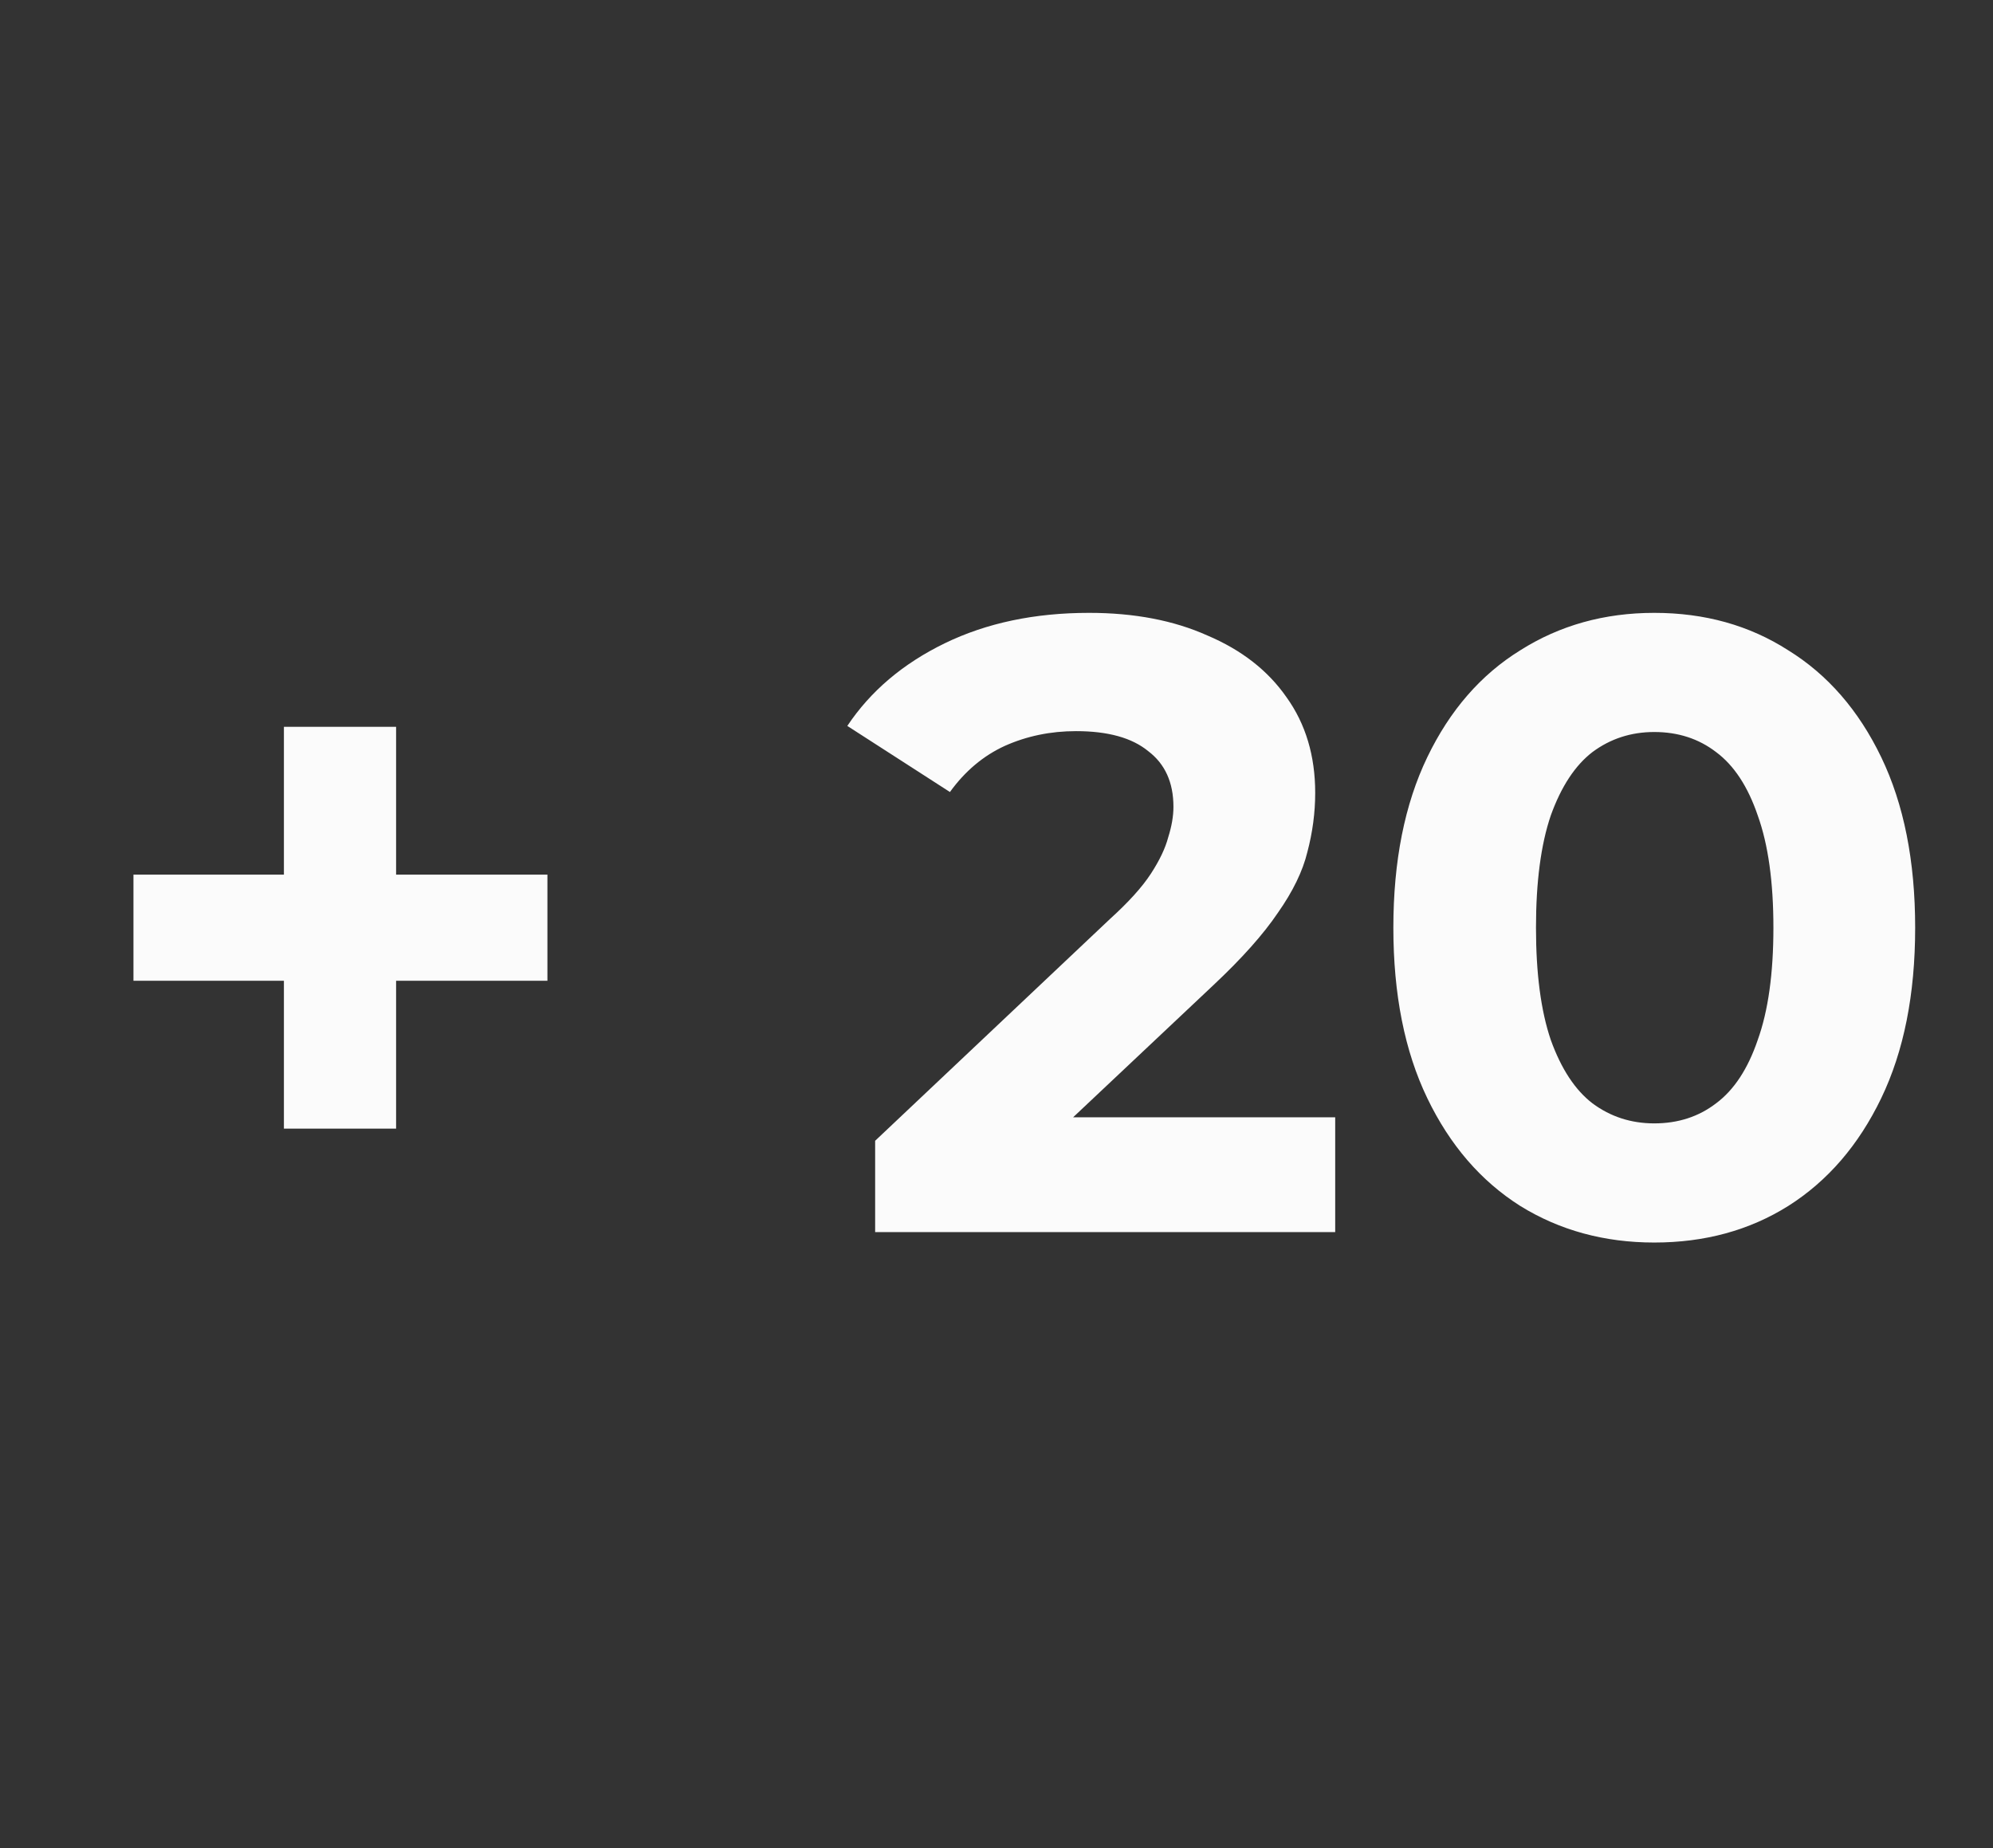 <svg width="55" height="51" viewBox="0 0 55 51" fill="none" xmlns="http://www.w3.org/2000/svg">
<rect x="0" y="0" width="55" height="51" fill="#333333" stroke="none"/>
<path d="M7.835 31.144V20.056H10.931V31.144H7.835ZM3.683 27.064V24.136H15.107V27.064H3.683ZM24.151 34V31.48L30.631 25.36C31.143 24.896 31.519 24.48 31.759 24.112C31.999 23.744 32.159 23.408 32.239 23.104C32.335 22.8 32.383 22.52 32.383 22.264C32.383 21.592 32.151 21.08 31.687 20.728C31.239 20.36 30.575 20.176 29.695 20.176C28.991 20.176 28.335 20.312 27.727 20.584C27.135 20.856 26.631 21.28 26.215 21.856L23.383 20.032C24.023 19.072 24.919 18.312 26.071 17.752C27.223 17.192 28.551 16.912 30.055 16.912C31.303 16.912 32.391 17.12 33.319 17.536C34.263 17.936 34.991 18.504 35.503 19.24C36.031 19.976 36.295 20.856 36.295 21.88C36.295 22.424 36.223 22.968 36.079 23.512C35.951 24.04 35.679 24.6 35.263 25.192C34.863 25.784 34.271 26.448 33.487 27.184L28.111 32.248L27.367 30.832H36.847V34H24.151ZM45.652 34.288C44.276 34.288 43.044 33.952 41.956 33.28C40.868 32.592 40.012 31.6 39.388 30.304C38.764 29.008 38.452 27.44 38.452 25.6C38.452 23.76 38.764 22.192 39.388 20.896C40.012 19.6 40.868 18.616 41.956 17.944C43.044 17.256 44.276 16.912 45.652 16.912C47.044 16.912 48.276 17.256 49.348 17.944C50.436 18.616 51.292 19.6 51.916 20.896C52.54 22.192 52.852 23.76 52.852 25.6C52.852 27.44 52.54 29.008 51.916 30.304C51.292 31.6 50.436 32.592 49.348 33.28C48.276 33.952 47.044 34.288 45.652 34.288ZM45.652 31C46.308 31 46.876 30.816 47.356 30.448C47.852 30.08 48.236 29.496 48.508 28.696C48.796 27.896 48.94 26.864 48.94 25.6C48.94 24.336 48.796 23.304 48.508 22.504C48.236 21.704 47.852 21.12 47.356 20.752C46.876 20.384 46.308 20.2 45.652 20.2C45.012 20.2 44.444 20.384 43.948 20.752C43.468 21.12 43.084 21.704 42.796 22.504C42.524 23.304 42.388 24.336 42.388 25.6C42.388 26.864 42.524 27.896 42.796 28.696C43.084 29.496 43.468 30.08 43.948 30.448C44.444 30.816 45.012 31 45.652 31Z" fill="#FBFBFB"/>
</svg>
